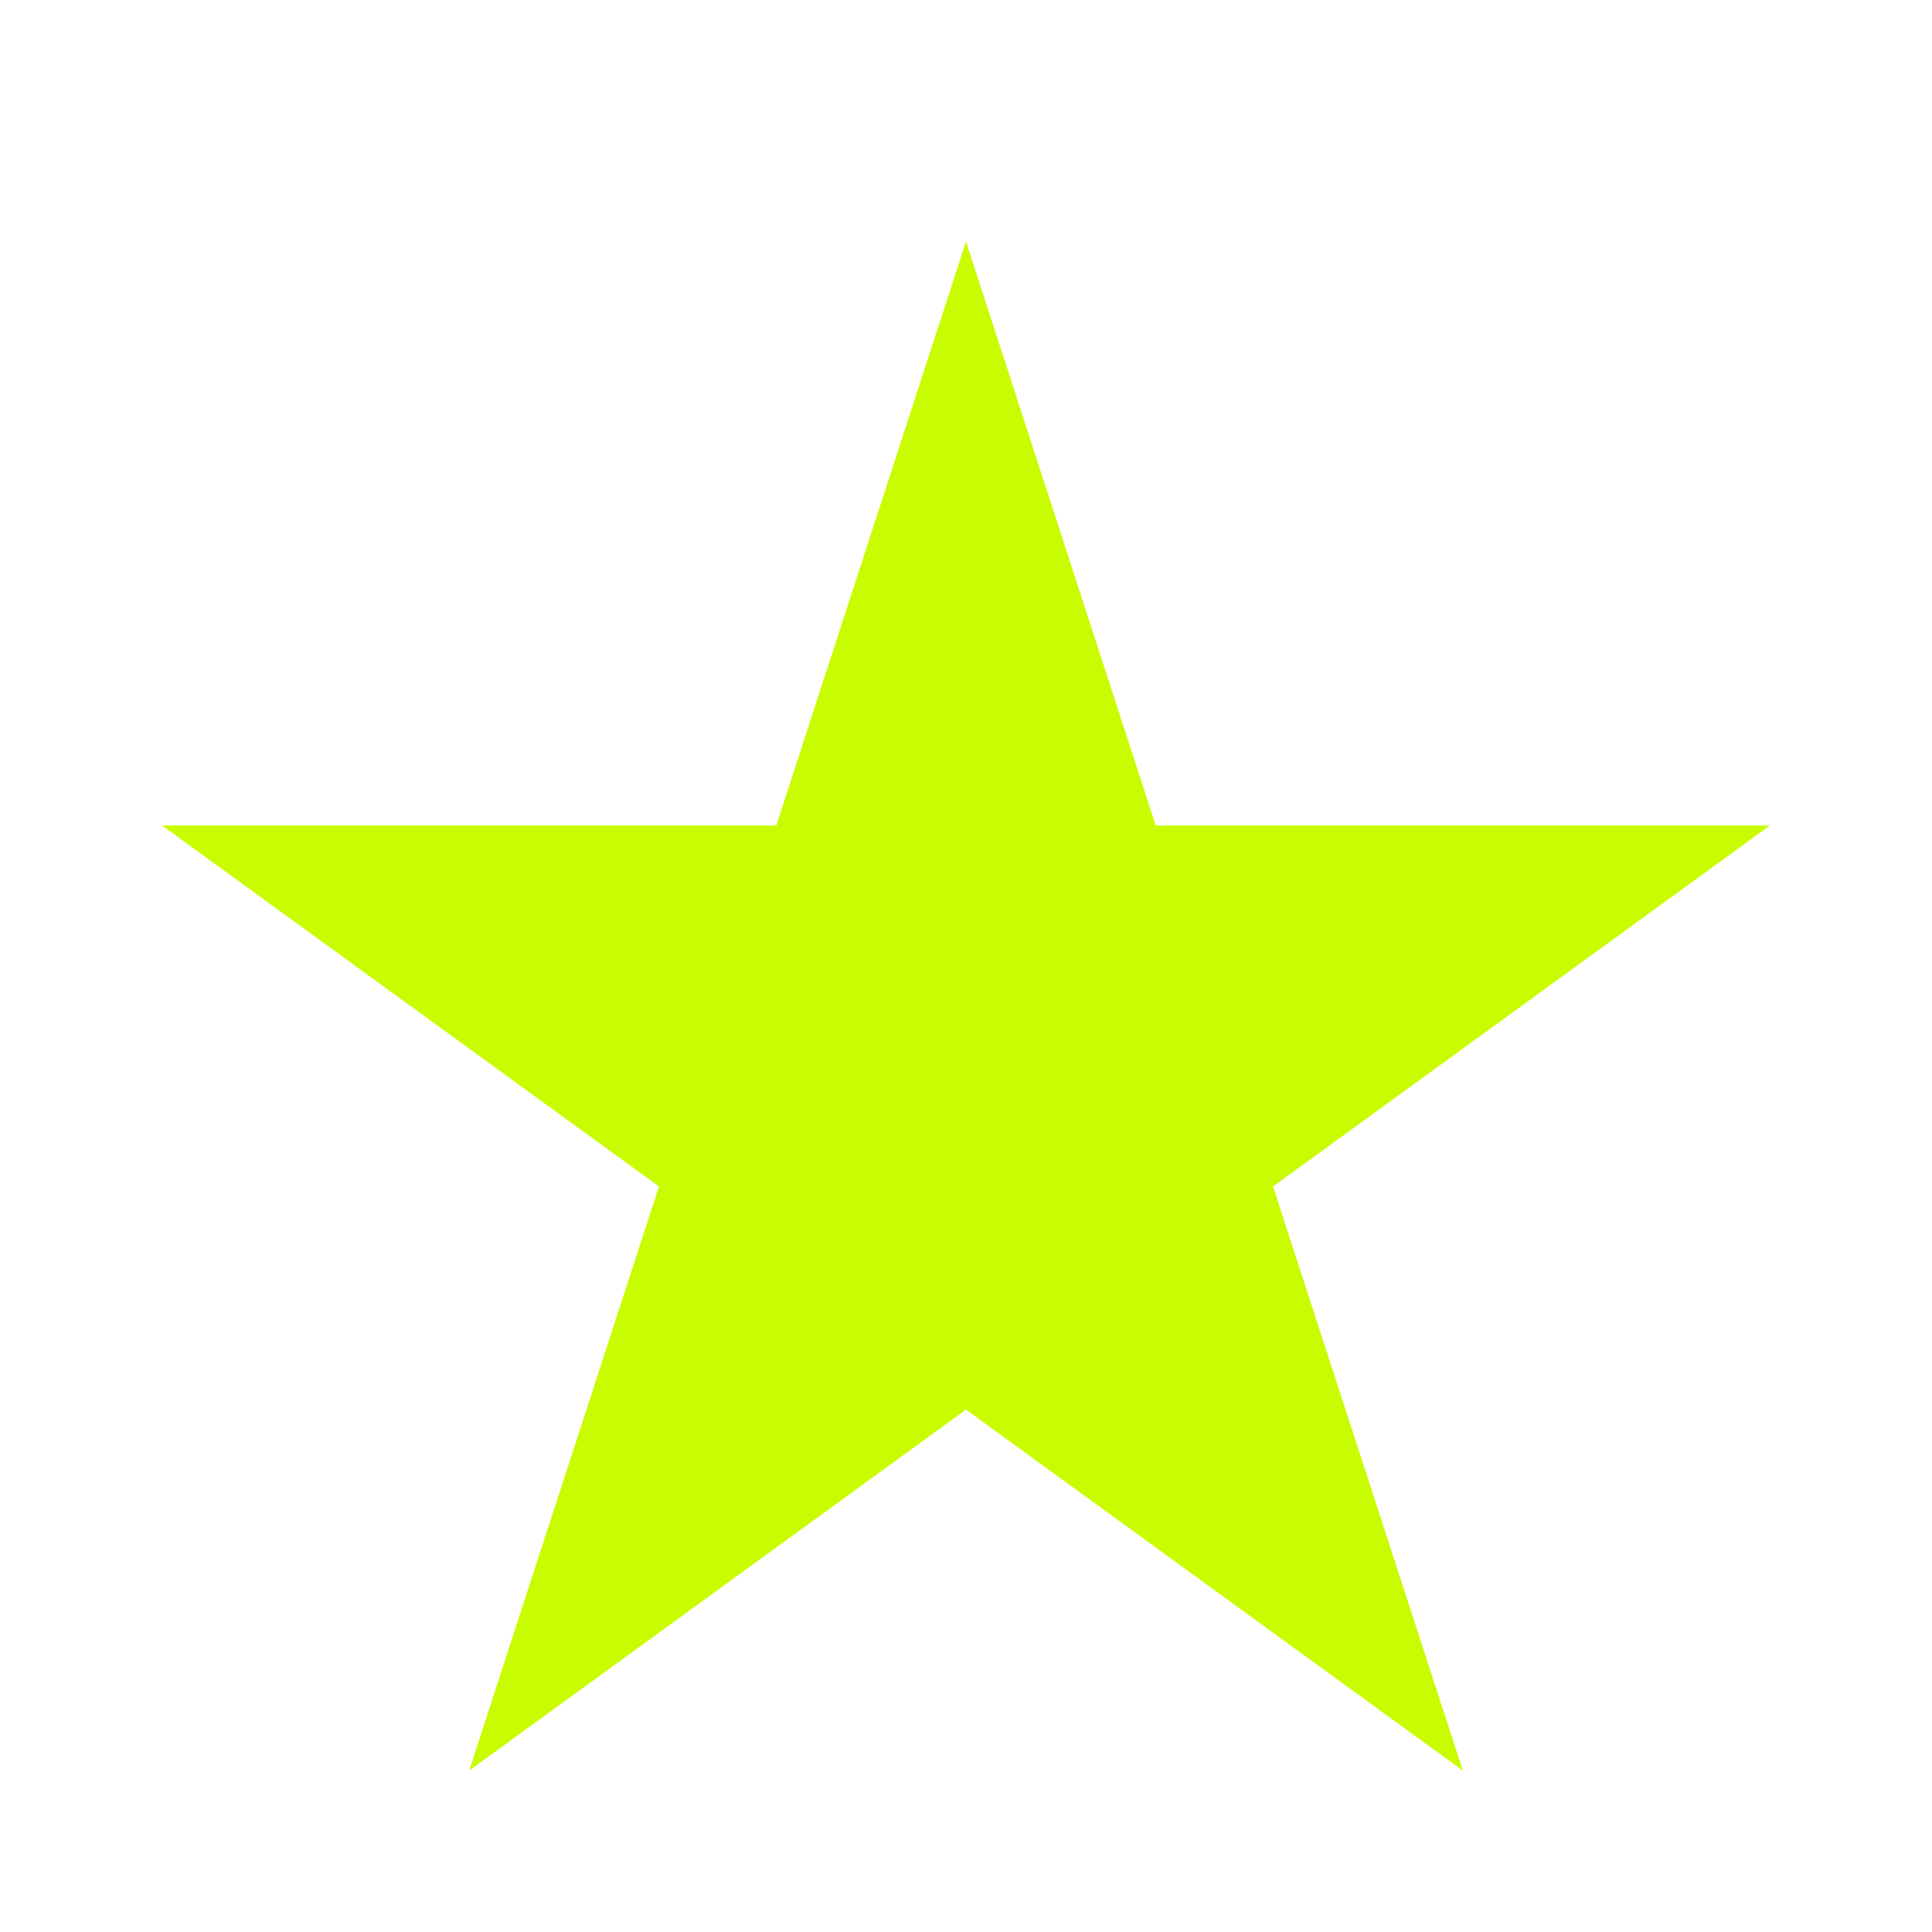 <?xml version="1.0" encoding="utf-8"?>
<svg xmlns="http://www.w3.org/2000/svg" fill="none" height="100%" overflow="visible" preserveAspectRatio="none" style="display: block;" viewBox="0 0 24 24" width="100%">
<g id="Icon">
<path d="M12 3L14.357 10.255H21.986L15.814 14.739L18.172 21.995L12 17.511L5.828 21.995L8.186 14.739L2.014 10.255H9.643L12 3Z" fill="#CAFC01" id="Star 1"/>
</g>
</svg>